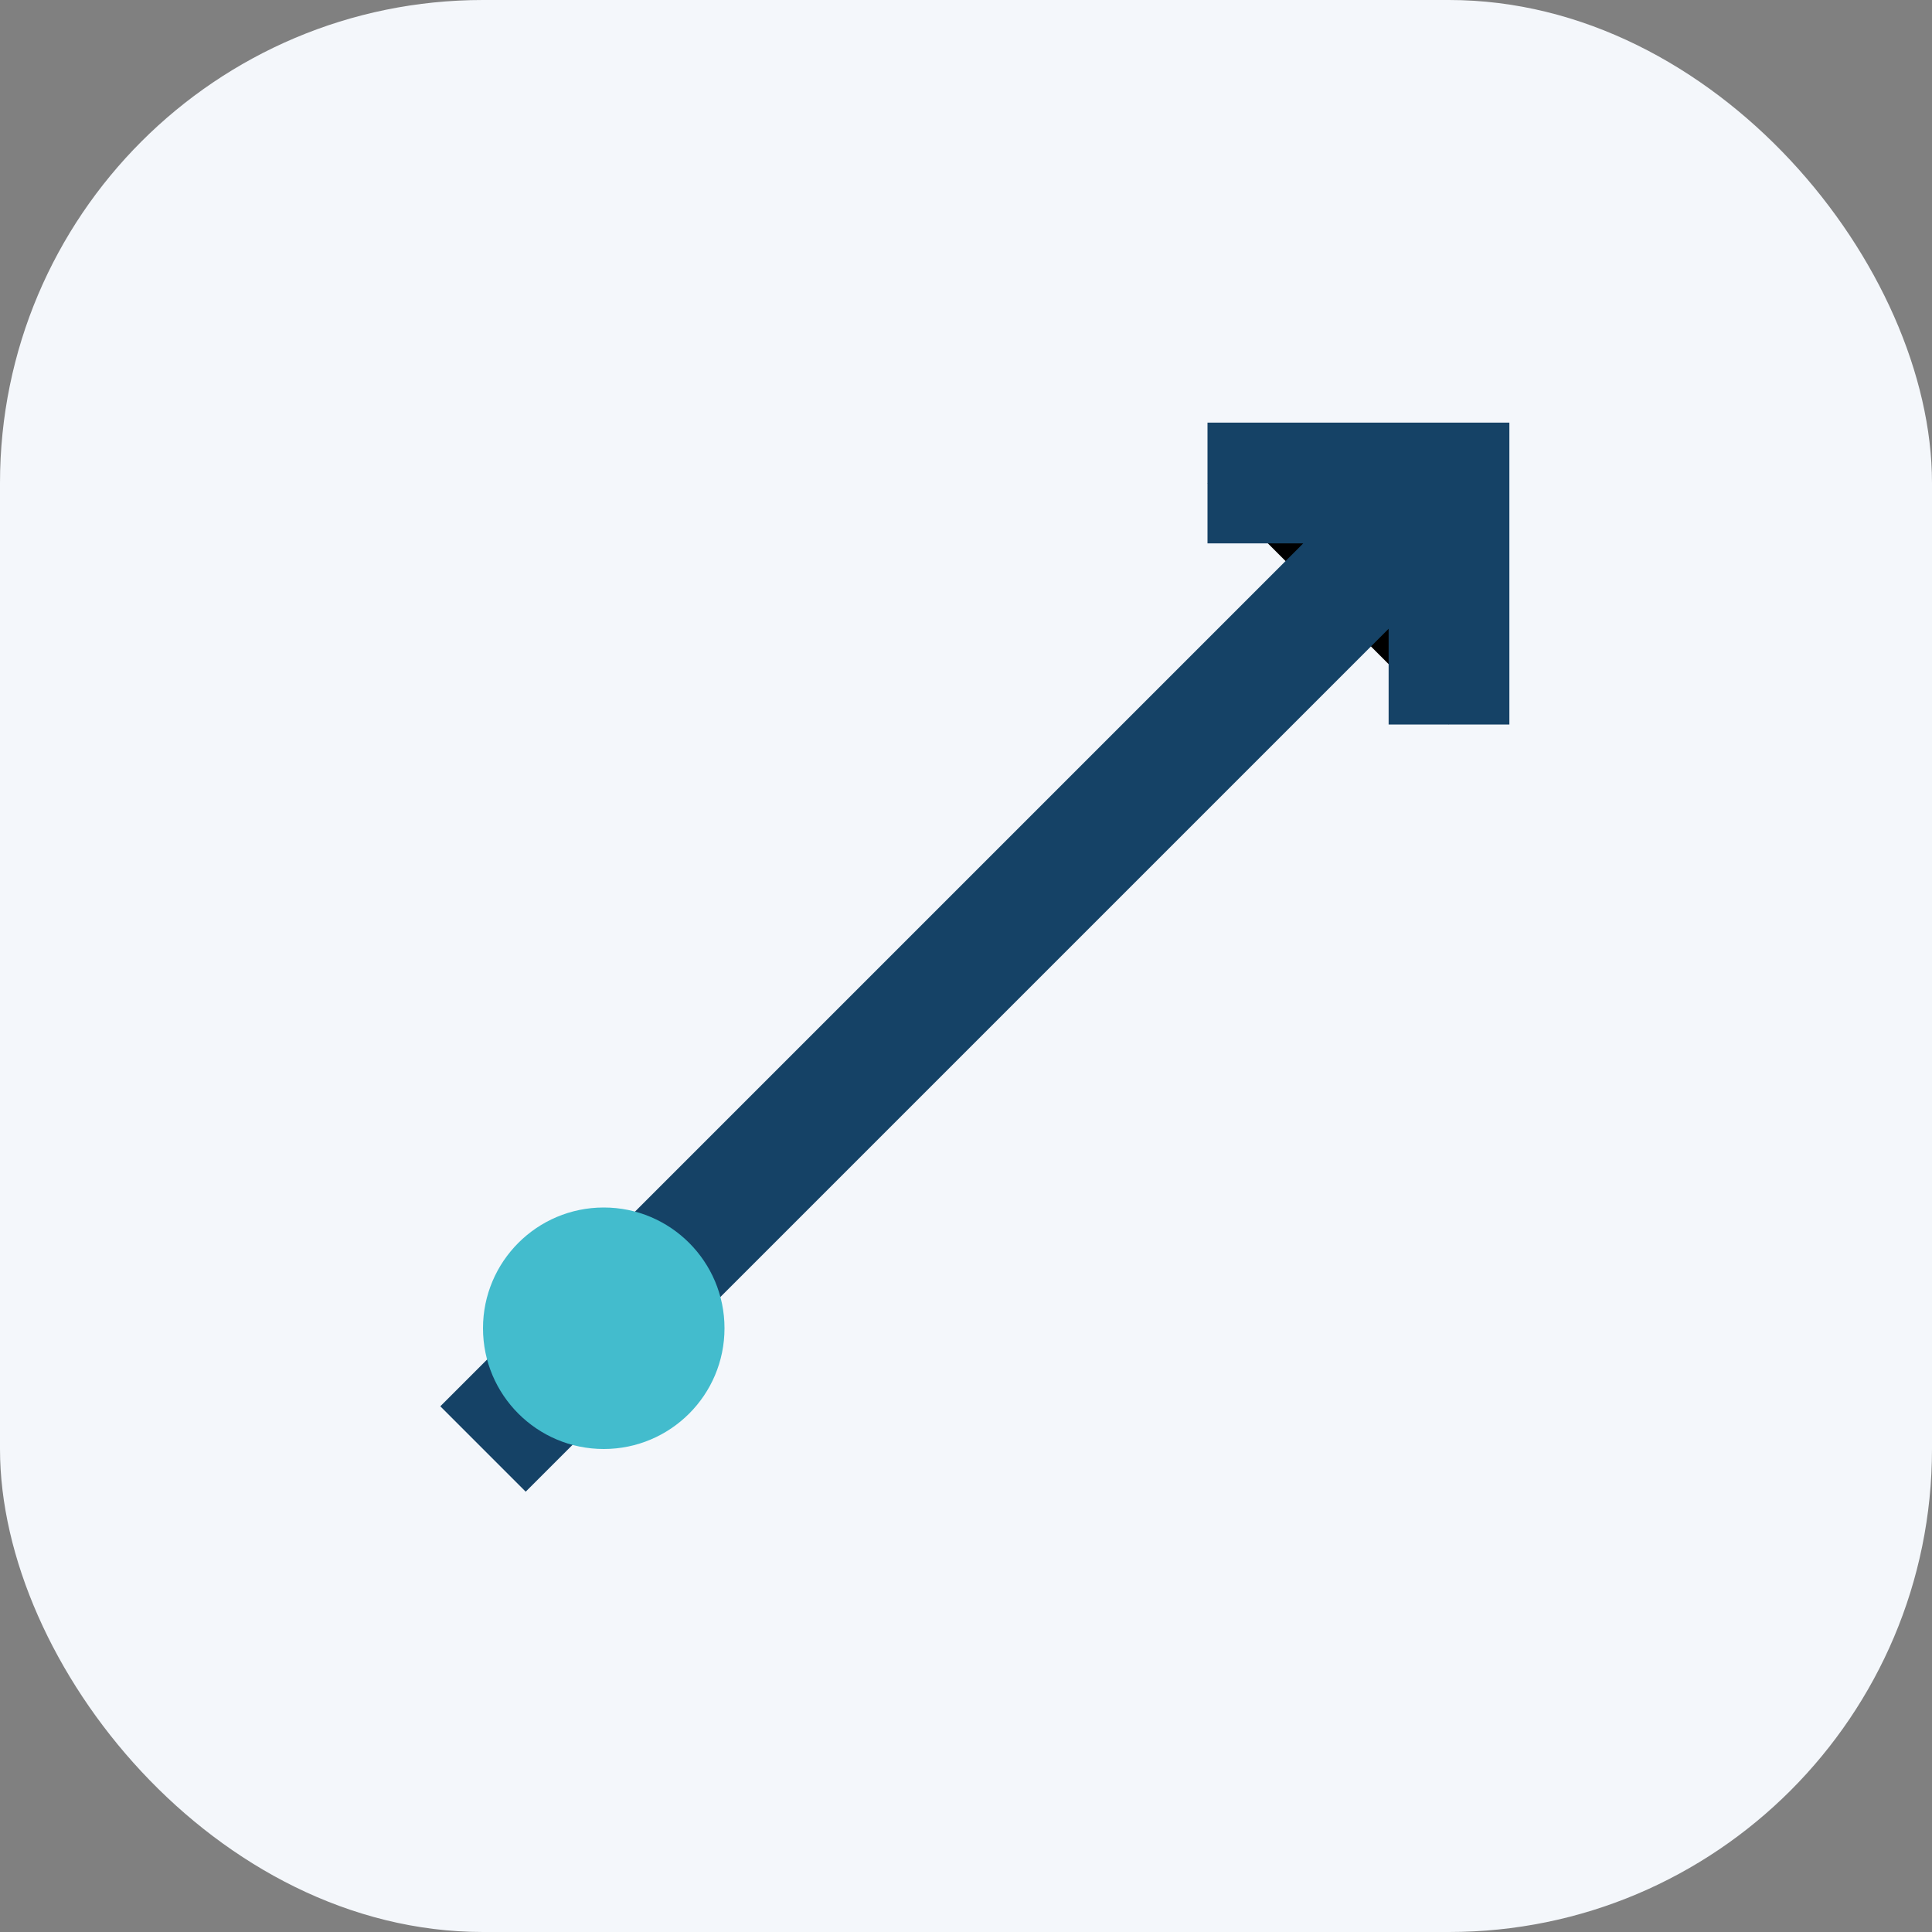 <?xml version="1.0" encoding="UTF-8"?>
<svg xmlns="http://www.w3.org/2000/svg" width="32" height="32" viewBox="0 0 32 32"><rect x="0" y="0" width="32" height="32" fill="#808080" stroke="none"/><rect width="32" height="32" rx="8" fill="#F4F7FB"/><path d="M8 24l16-16M20 8h4v4" stroke="#154266" stroke-width="2"/><circle cx="10" cy="22" r="2" fill="#43BCCD"/></svg>